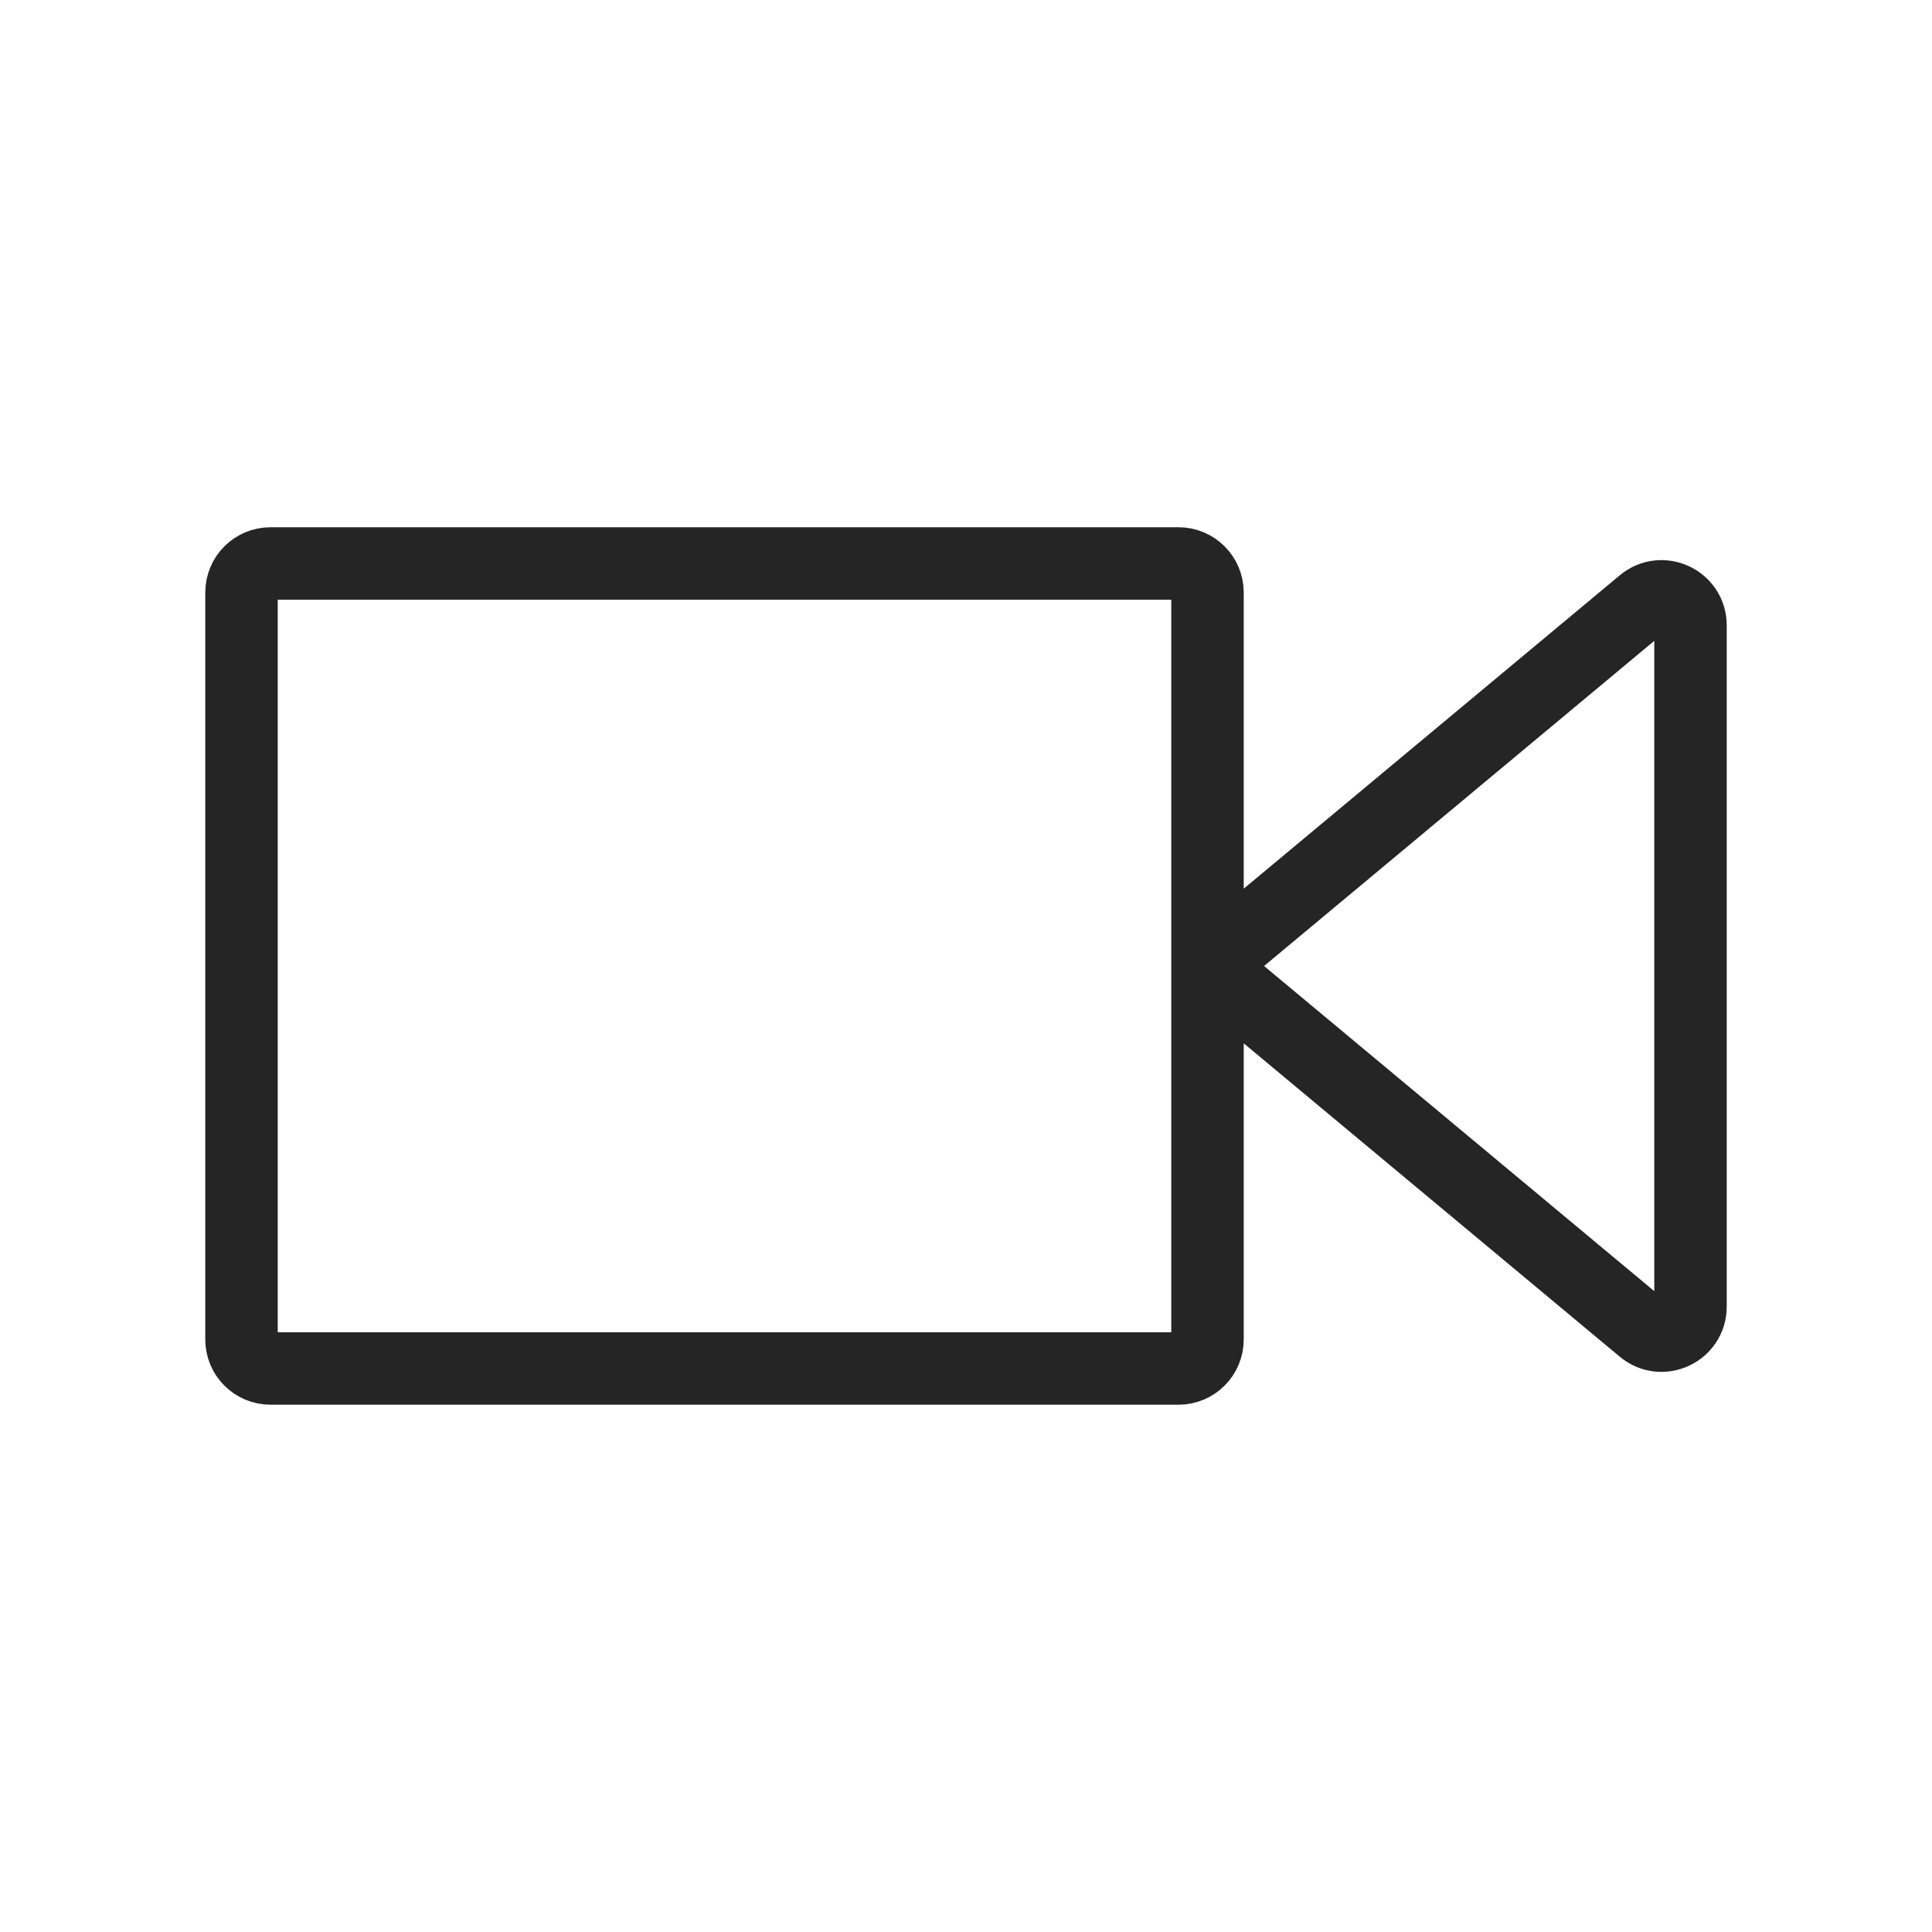 <svg width="40" height="40" viewBox="0 0 40 40" fill="none" xmlns="http://www.w3.org/2000/svg">
<path d="M25 20V27.733C25 28.064 24.731 28.333 24.4 28.333H5.6C5.269 28.333 5 28.064 5 27.733V12.267C5 11.935 5.269 11.666 5.6 11.666H24.4C24.731 11.666 25 11.935 25 12.267V20ZM25 20L34.016 12.487C34.407 12.161 35 12.439 35 12.947V27.052C35 27.561 34.407 27.839 34.016 27.513L25 20Z" stroke="#252526" stroke-width="1.5" stroke-linecap="round" stroke-linejoin="round"/>
</svg>
